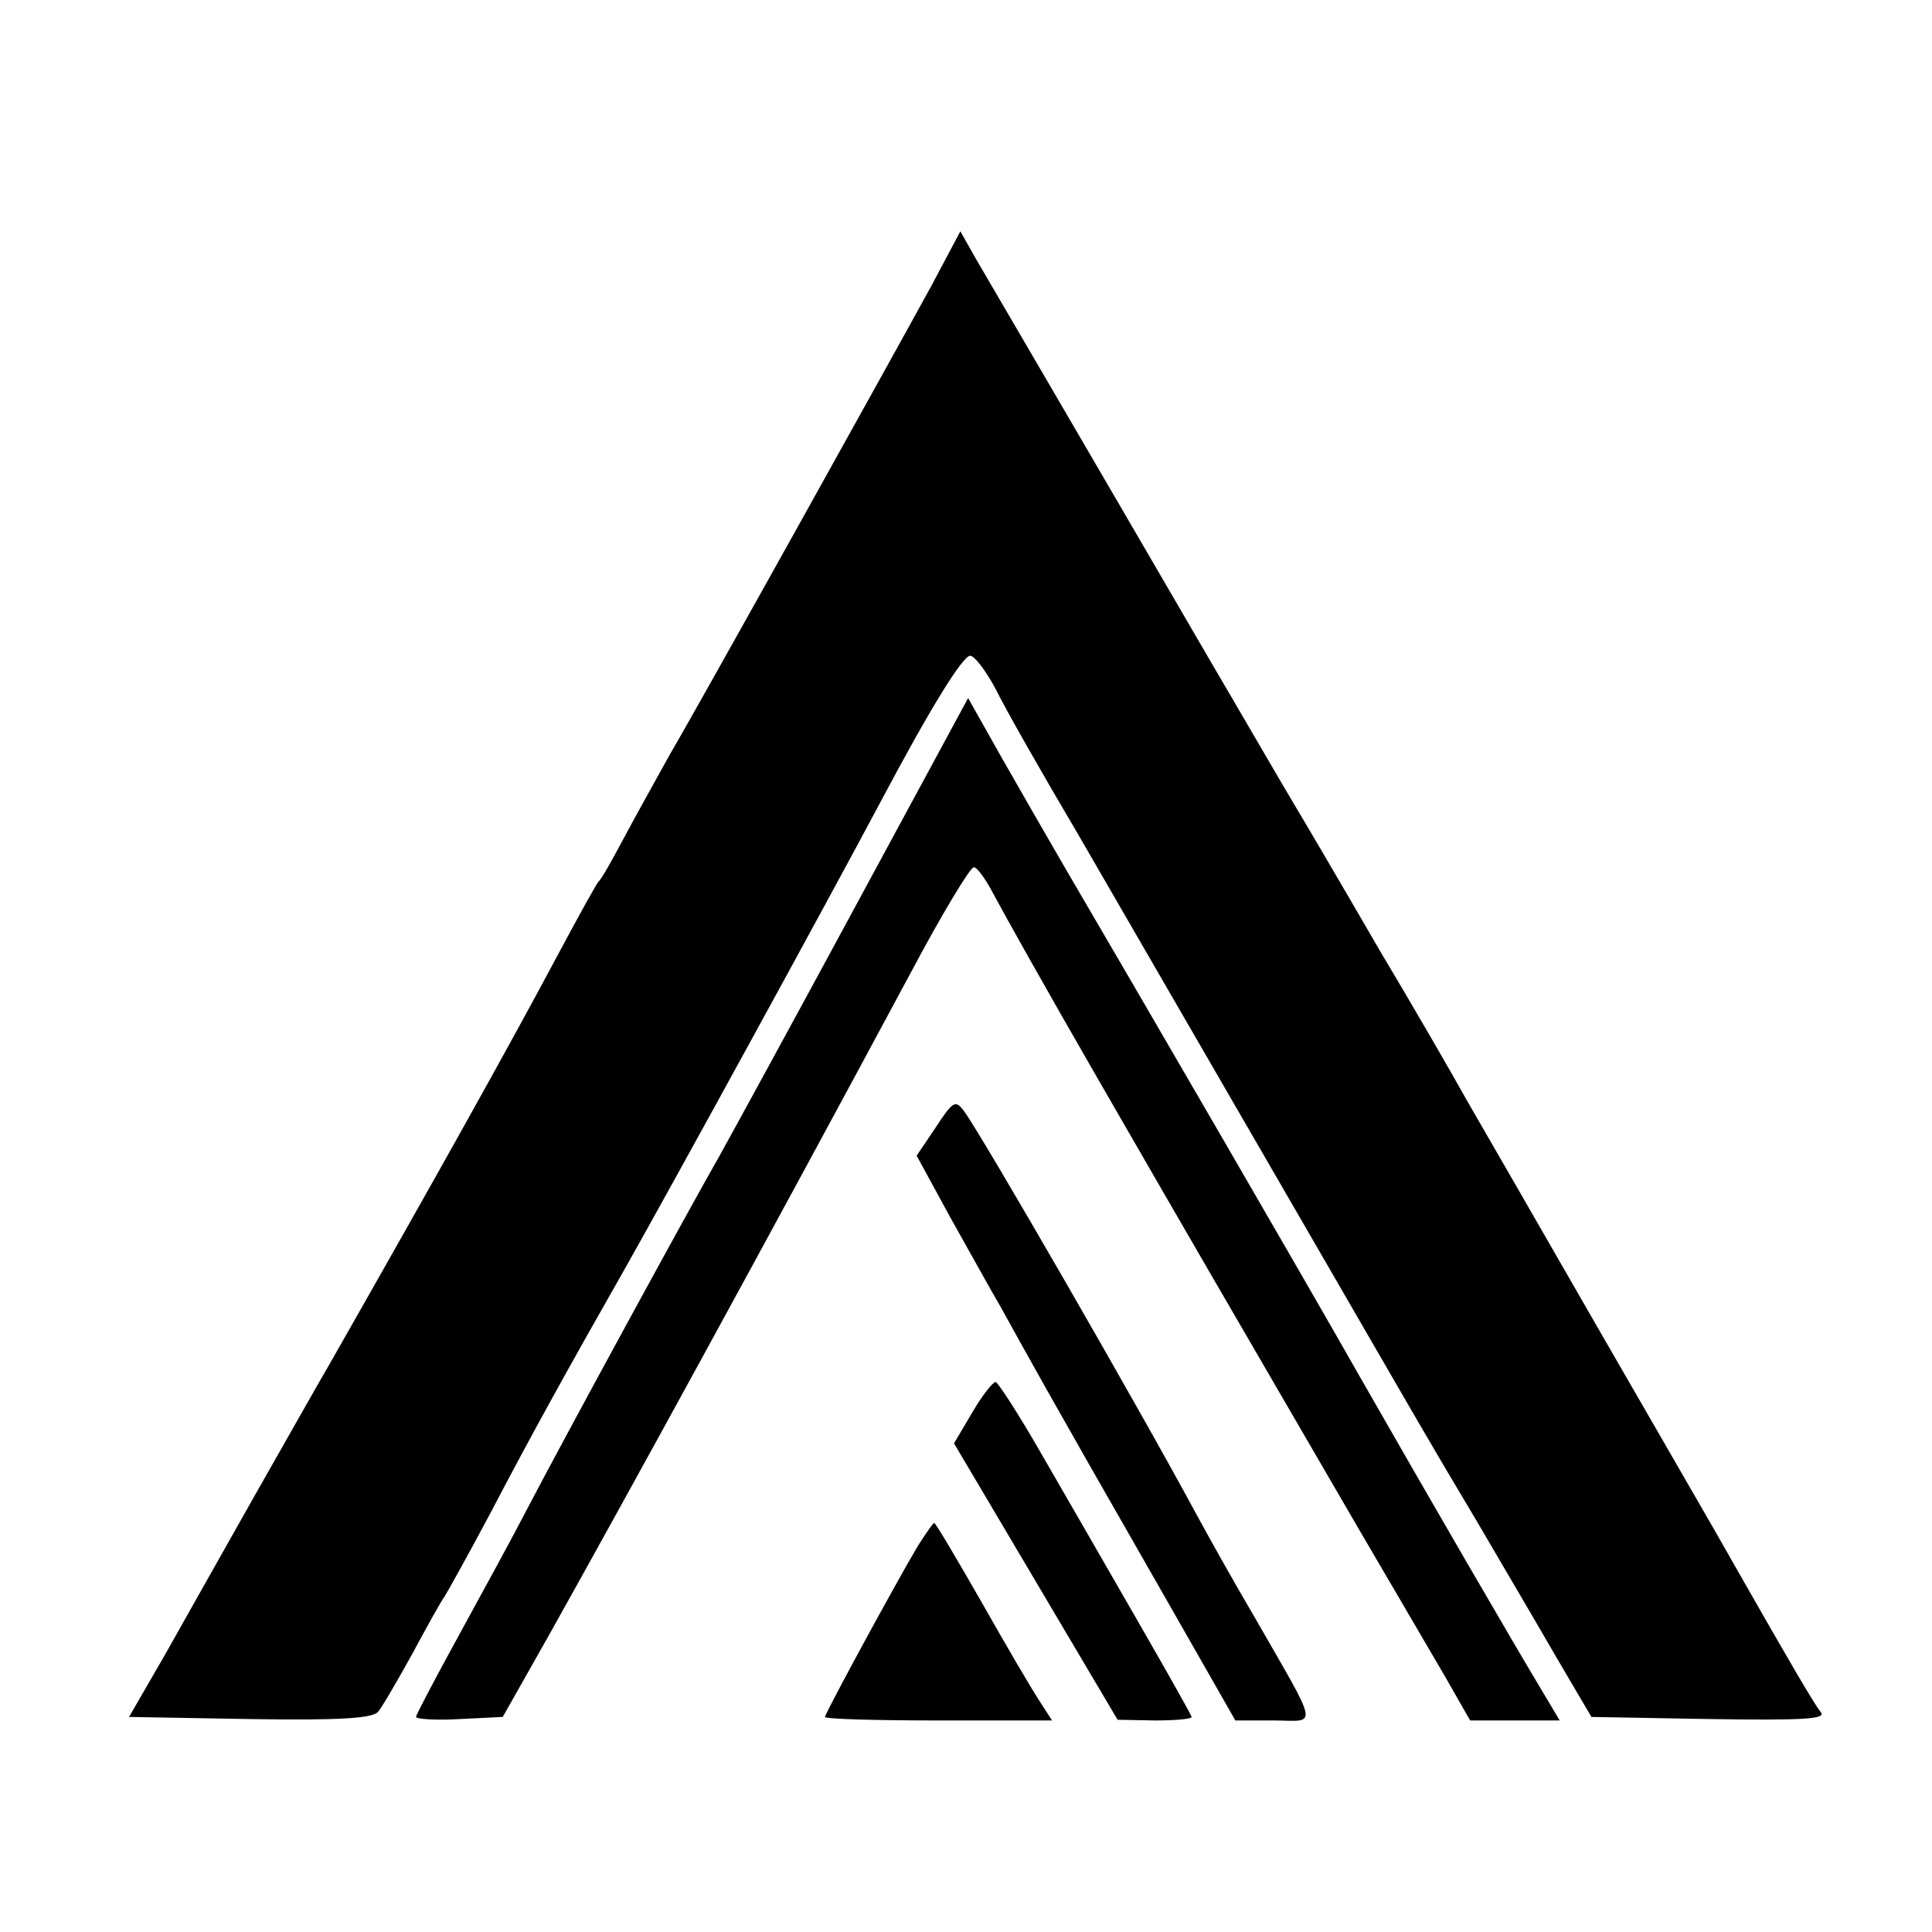<?xml version="1.0" standalone="no"?>
<!DOCTYPE svg PUBLIC "-//W3C//DTD SVG 20010904//EN"
 "http://www.w3.org/TR/2001/REC-SVG-20010904/DTD/svg10.dtd">
<svg version="1.0" xmlns="http://www.w3.org/2000/svg"
 width="274pt" height="274pt" viewBox="0 0 274 274"
 preserveAspectRatio="xMidYMid meet">
<g transform="translate(0,274) scale(0.1,-0.1)"
fill="#000000" stroke="none">
<path d="M1320 2333 c-63 -115 -326 -588 -370 -663 -20 -36 -50 -90 -66 -120
-16 -30 -31 -57 -35 -60 -3 -3 -30 -52 -61 -110 -64 -120 -162 -296 -318 -570
-21 -36 -70 -123 -111 -195 -40 -71 -96 -170 -124 -220 l-52 -90 171 -3 c128
-2 173 1 182 10 6 7 28 45 49 83 21 39 41 75 45 80 4 6 34 60 66 120 58 111
113 210 187 340 63 111 291 527 367 670 68 128 115 205 126 205 6 0 22 -21 36
-47 13 -27 66 -120 118 -208 93 -161 224 -387 353 -610 121 -209 143 -248 210
-360 35 -60 87 -148 114 -195 l50 -85 168 -3 c135 -2 166 0 157 10 -10 13 -44
71 -122 208 -20 36 -106 184 -190 330 -84 146 -169 294 -190 330 -20 36 -76
133 -125 215 -48 83 -102 175 -120 205 -18 30 -70 120 -117 200 -193 332 -313
537 -334 573 l-22 39 -42 -79z"/>
<path d="M1215 1458 c-87 -161 -175 -322 -195 -358 -38 -66 -217 -394 -275
-505 -17 -33 -59 -110 -93 -172 -34 -62 -62 -115 -62 -118 0 -3 28 -5 62 -3
l61 3 65 115 c112 200 305 552 515 943 43 81 83 147 88 147 5 0 17 -17 28 -38
11 -21 77 -139 148 -262 125 -217 182 -315 368 -635 48 -82 104 -178 124 -212
l36 -63 63 0 64 0 -22 37 c-44 73 -164 280 -260 448 -84 148 -303 525 -420
725 -21 36 -60 104 -88 153 l-49 87 -158 -292z"/>
<path d="M1327 1141 l-27 -40 48 -88 c27 -48 59 -106 72 -128 12 -22 41 -74
64 -115 23 -41 93 -164 155 -272 l113 -198 54 0 c63 0 67 -17 -27 147 -33 56
-69 121 -82 145 -83 154 -304 537 -329 571 -13 18 -16 16 -41 -22z"/>
<path d="M1379 737 l-26 -44 116 -196 116 -196 53 -1 c28 0 52 2 52 5 0 2 -35
64 -77 137 -42 73 -103 179 -136 236 -32 56 -62 102 -65 102 -4 0 -19 -19 -33
-43z"/>
<path d="M1302 548 c-31 -52 -132 -238 -132 -243 0 -3 73 -5 161 -5 l161 0
-18 28 c-10 15 -47 78 -82 140 -35 61 -65 112 -67 112 -2 0 -12 -15 -23 -32z"/>
</g>
</svg>
